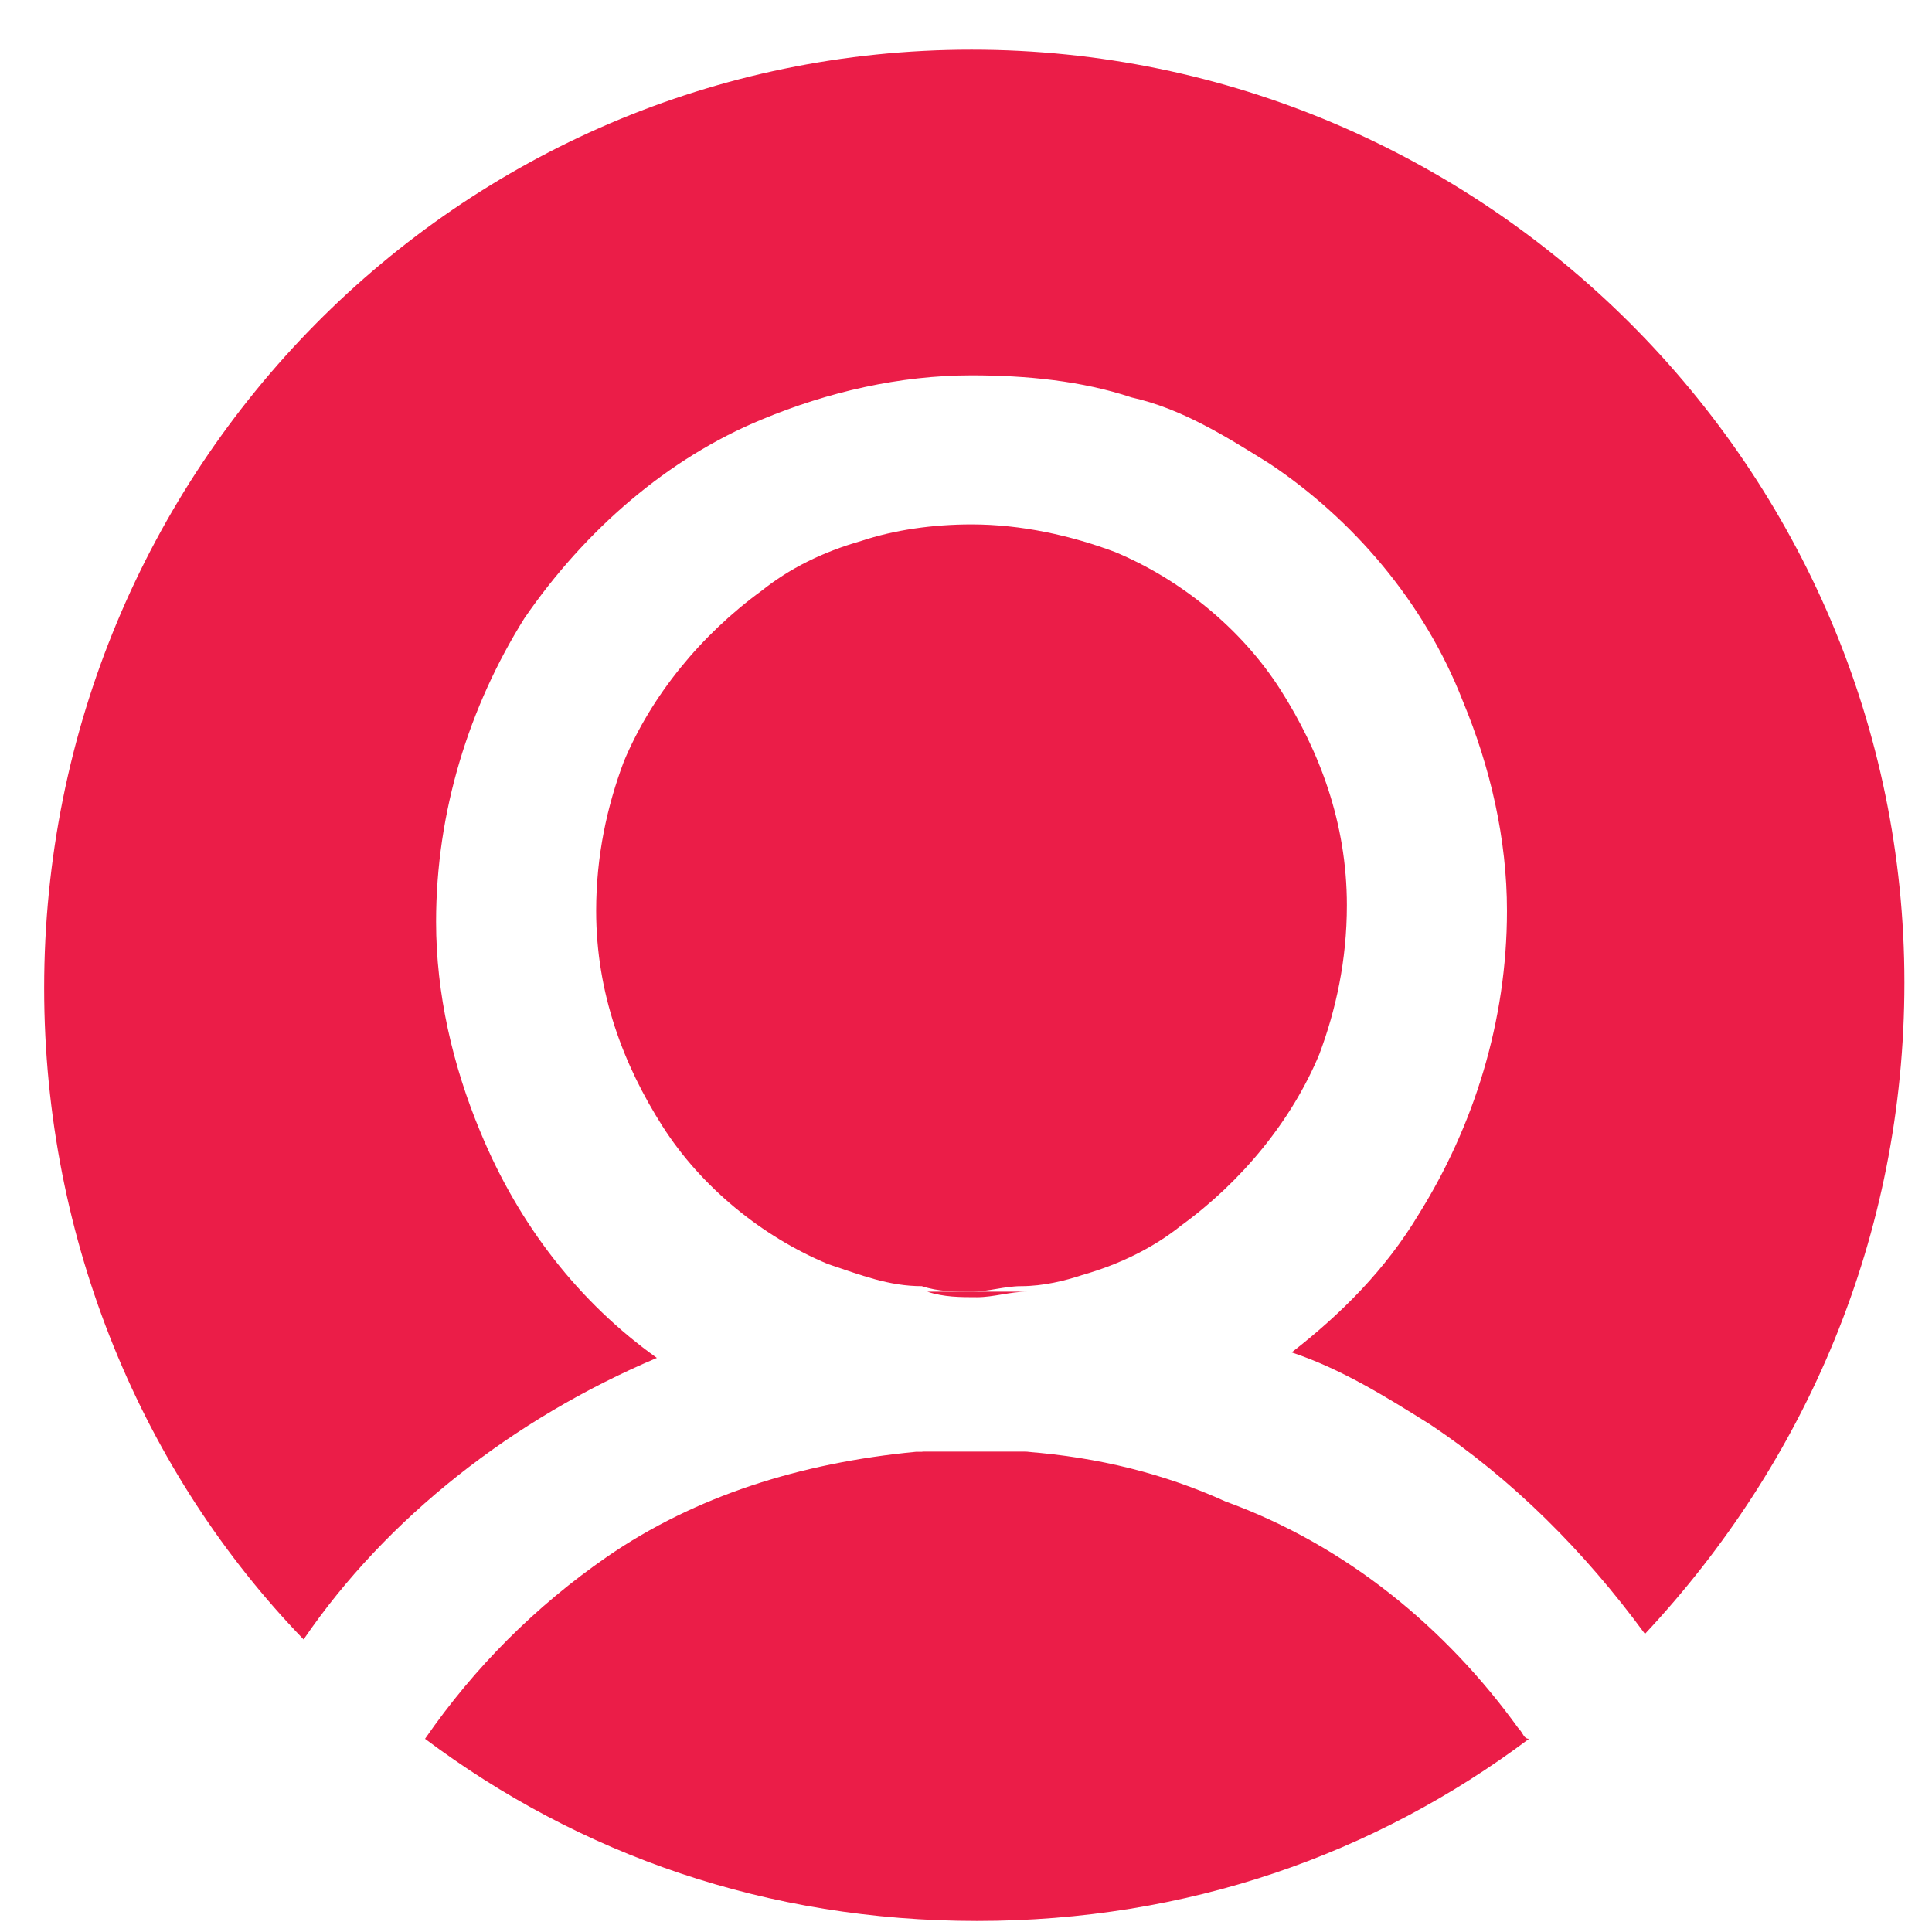 <?xml version="1.0" encoding="utf-8"?>
<!-- Generator: Adobe Illustrator 24.2.1, SVG Export Plug-In . SVG Version: 6.00 Build 0)  -->
<svg version="1.1" id="Layer_1" xmlns="http://www.w3.org/2000/svg" xmlns:xlink="http://www.w3.org/1999/xlink" x="0px" y="0px"
	 viewBox="0 0 35 35" style="enable-background:new 0 0 35 35;" xml:space="preserve">
<style type="text/css">
	.st0{fill:#EB1D48;}
</style>
<g>
	<g>
		<g>
			<path class="st0" d="M15,22.9c-1.2-0.5-2.3-1.4-3-2.5c-0.7-1.1-1.2-2.4-1.2-3.9c0-1,0.2-1.9,0.5-2.7c0.5-1.2,1.4-2.3,2.5-3.1
				c0.5-0.4,1.1-0.7,1.8-0.9c0.6-0.2,1.3-0.3,2-0.3c0.9,0,1.8,0.2,2.6,0.5c1.2,0.5,2.3,1.4,3,2.5c0.7,1.1,1.2,2.4,1.2,3.9
				c0,1-0.2,1.9-0.5,2.7c-0.5,1.2-1.4,2.3-2.5,3.1c-0.5,0.4-1.1,0.7-1.8,0.9c-0.3,0.1-0.7,0.2-1.1,0.2c-0.3,0-0.6,0.1-0.9,0.1
				c-0.3,0-0.6,0-0.9-0.1C16.1,23.3,15.6,23.1,15,22.9z"/>
		</g>
		<g>
			<path class="st0" d="M27.5,31.3c0.1,0.1,0.1,0.2,0.2,0.2c-2.8,2.1-6.2,3.3-10,3.3s-7.2-1.2-10-3.3c0.9-1.3,2-2.4,3.3-3.3
				c1.6-1.1,3.5-1.7,5.6-1.9c0.3,0,0.7,0,1,0c0.3,0,0.7,0,1,0c1.3,0.1,2.5,0.4,3.6,0.9C24.4,28,26.2,29.5,27.5,31.3z"/>
		</g>
		<g>
			<path class="st0" d="M34.5,17.8c0,4.6-1.8,8.7-4.7,11.8c-1.1-1.5-2.4-2.8-3.9-3.8c-0.8-0.5-1.6-1-2.5-1.3
				c0.9-0.7,1.7-1.5,2.3-2.5c1-1.6,1.6-3.5,1.6-5.5c0-1.3-0.3-2.6-0.8-3.8c-0.7-1.8-2-3.3-3.5-4.3c-0.8-0.5-1.6-1-2.5-1.2
				c-0.9-0.3-1.9-0.4-2.9-0.4c-1.3,0-2.6,0.3-3.8,0.8c-1.7,0.7-3.2,2-4.3,3.6c-1,1.6-1.6,3.5-1.6,5.5c0,1.3,0.3,2.6,0.8,3.8
				c0.7,1.7,1.8,3.1,3.2,4.1c0,0,0,0,0,0c-2.6,1.1-4.9,2.9-6.4,5.1c-2.9-3-4.7-7.2-4.7-11.8c0-9.4,7.5-17,16.8-17
				S34.5,8.5,34.5,17.8z"/>
		</g>
		<g>
			<g>
				<path class="st0" d="M18.7,26.3c-0.3,0-0.7,0.1-1,0.1c-0.3,0-0.7,0-1-0.1c0.3,0,0.7,0,1,0C18,26.3,18.3,26.3,18.7,26.3z"/>
				<path class="st0" d="M18.6,23.4c-0.3,0-0.6,0.1-0.9,0.1c-0.3,0-0.6,0-0.9-0.1c0.3,0,0.6,0,0.9,0C18,23.4,18.3,23.4,18.6,23.4z"
					/>
			</g>
		</g>
	</g>
</g>
</svg>
